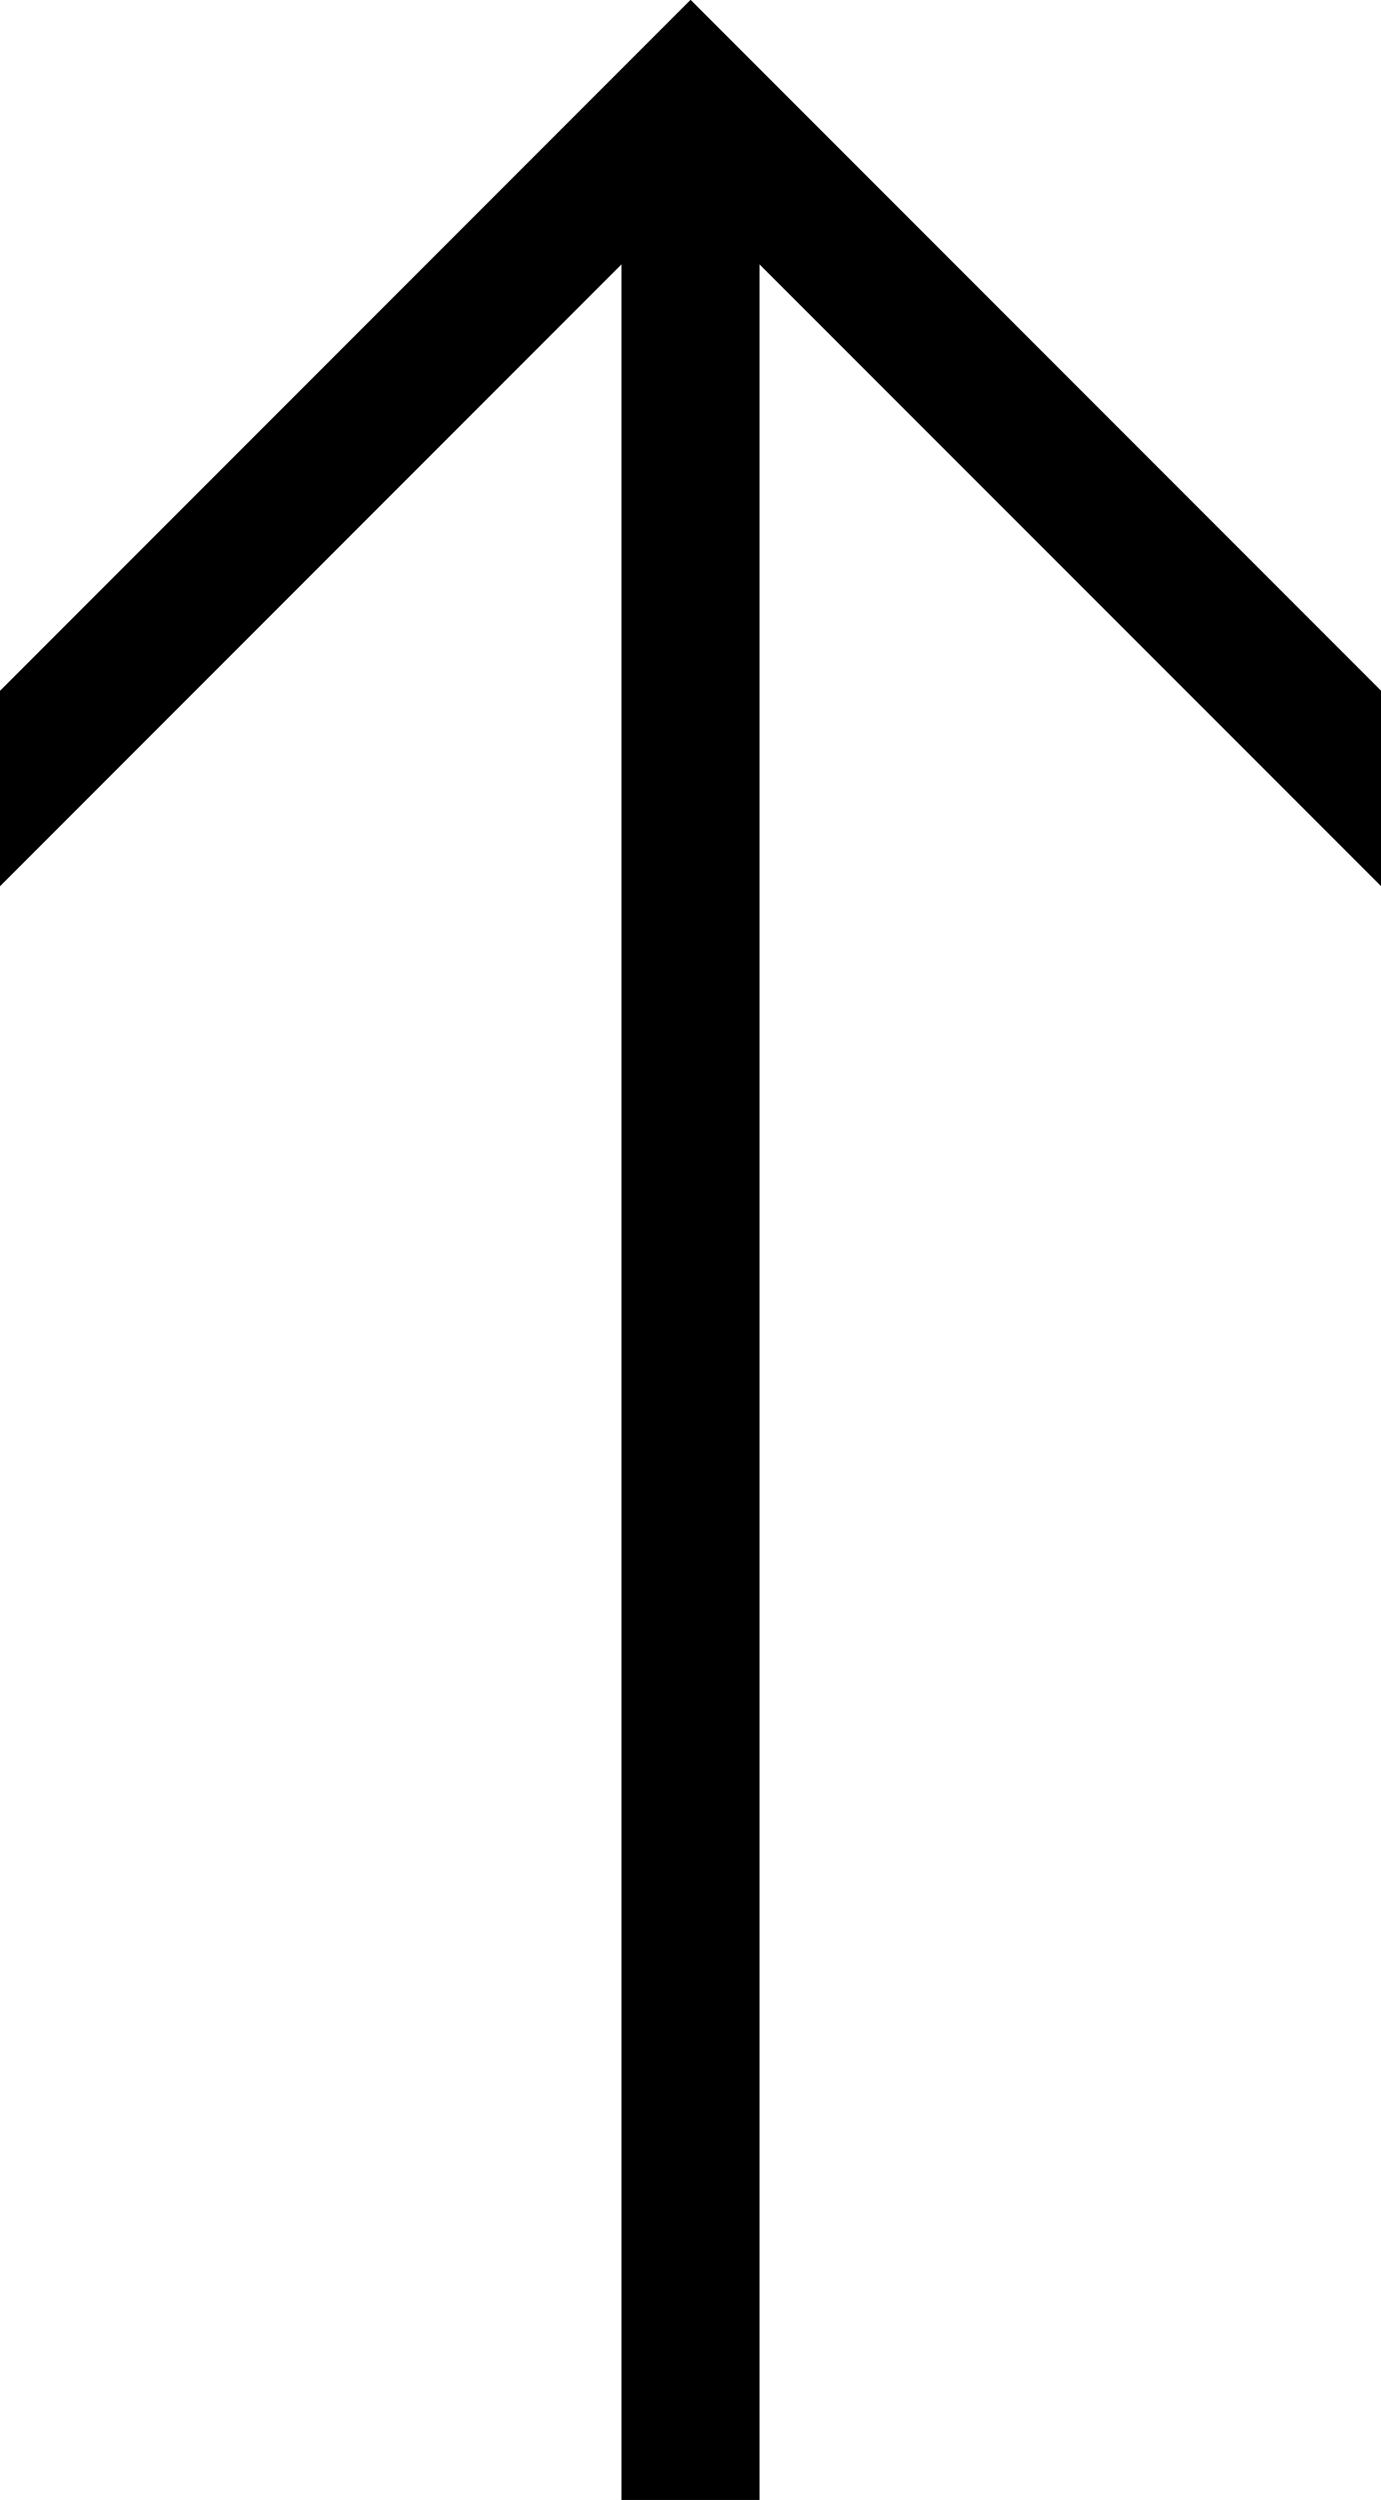 <svg xmlns="http://www.w3.org/2000/svg" width="23.797" height="43.053" viewBox="0 0 23.797 43.053">
  <path id="Path_538" data-name="Path 538" d="M27.79,23.8,38.5,13.088H0V10.709H38.5L27.79,0h3.366l11.9,11.9-11.9,11.9Z" transform="translate(0 43.053) rotate(-90)"/>
</svg>
